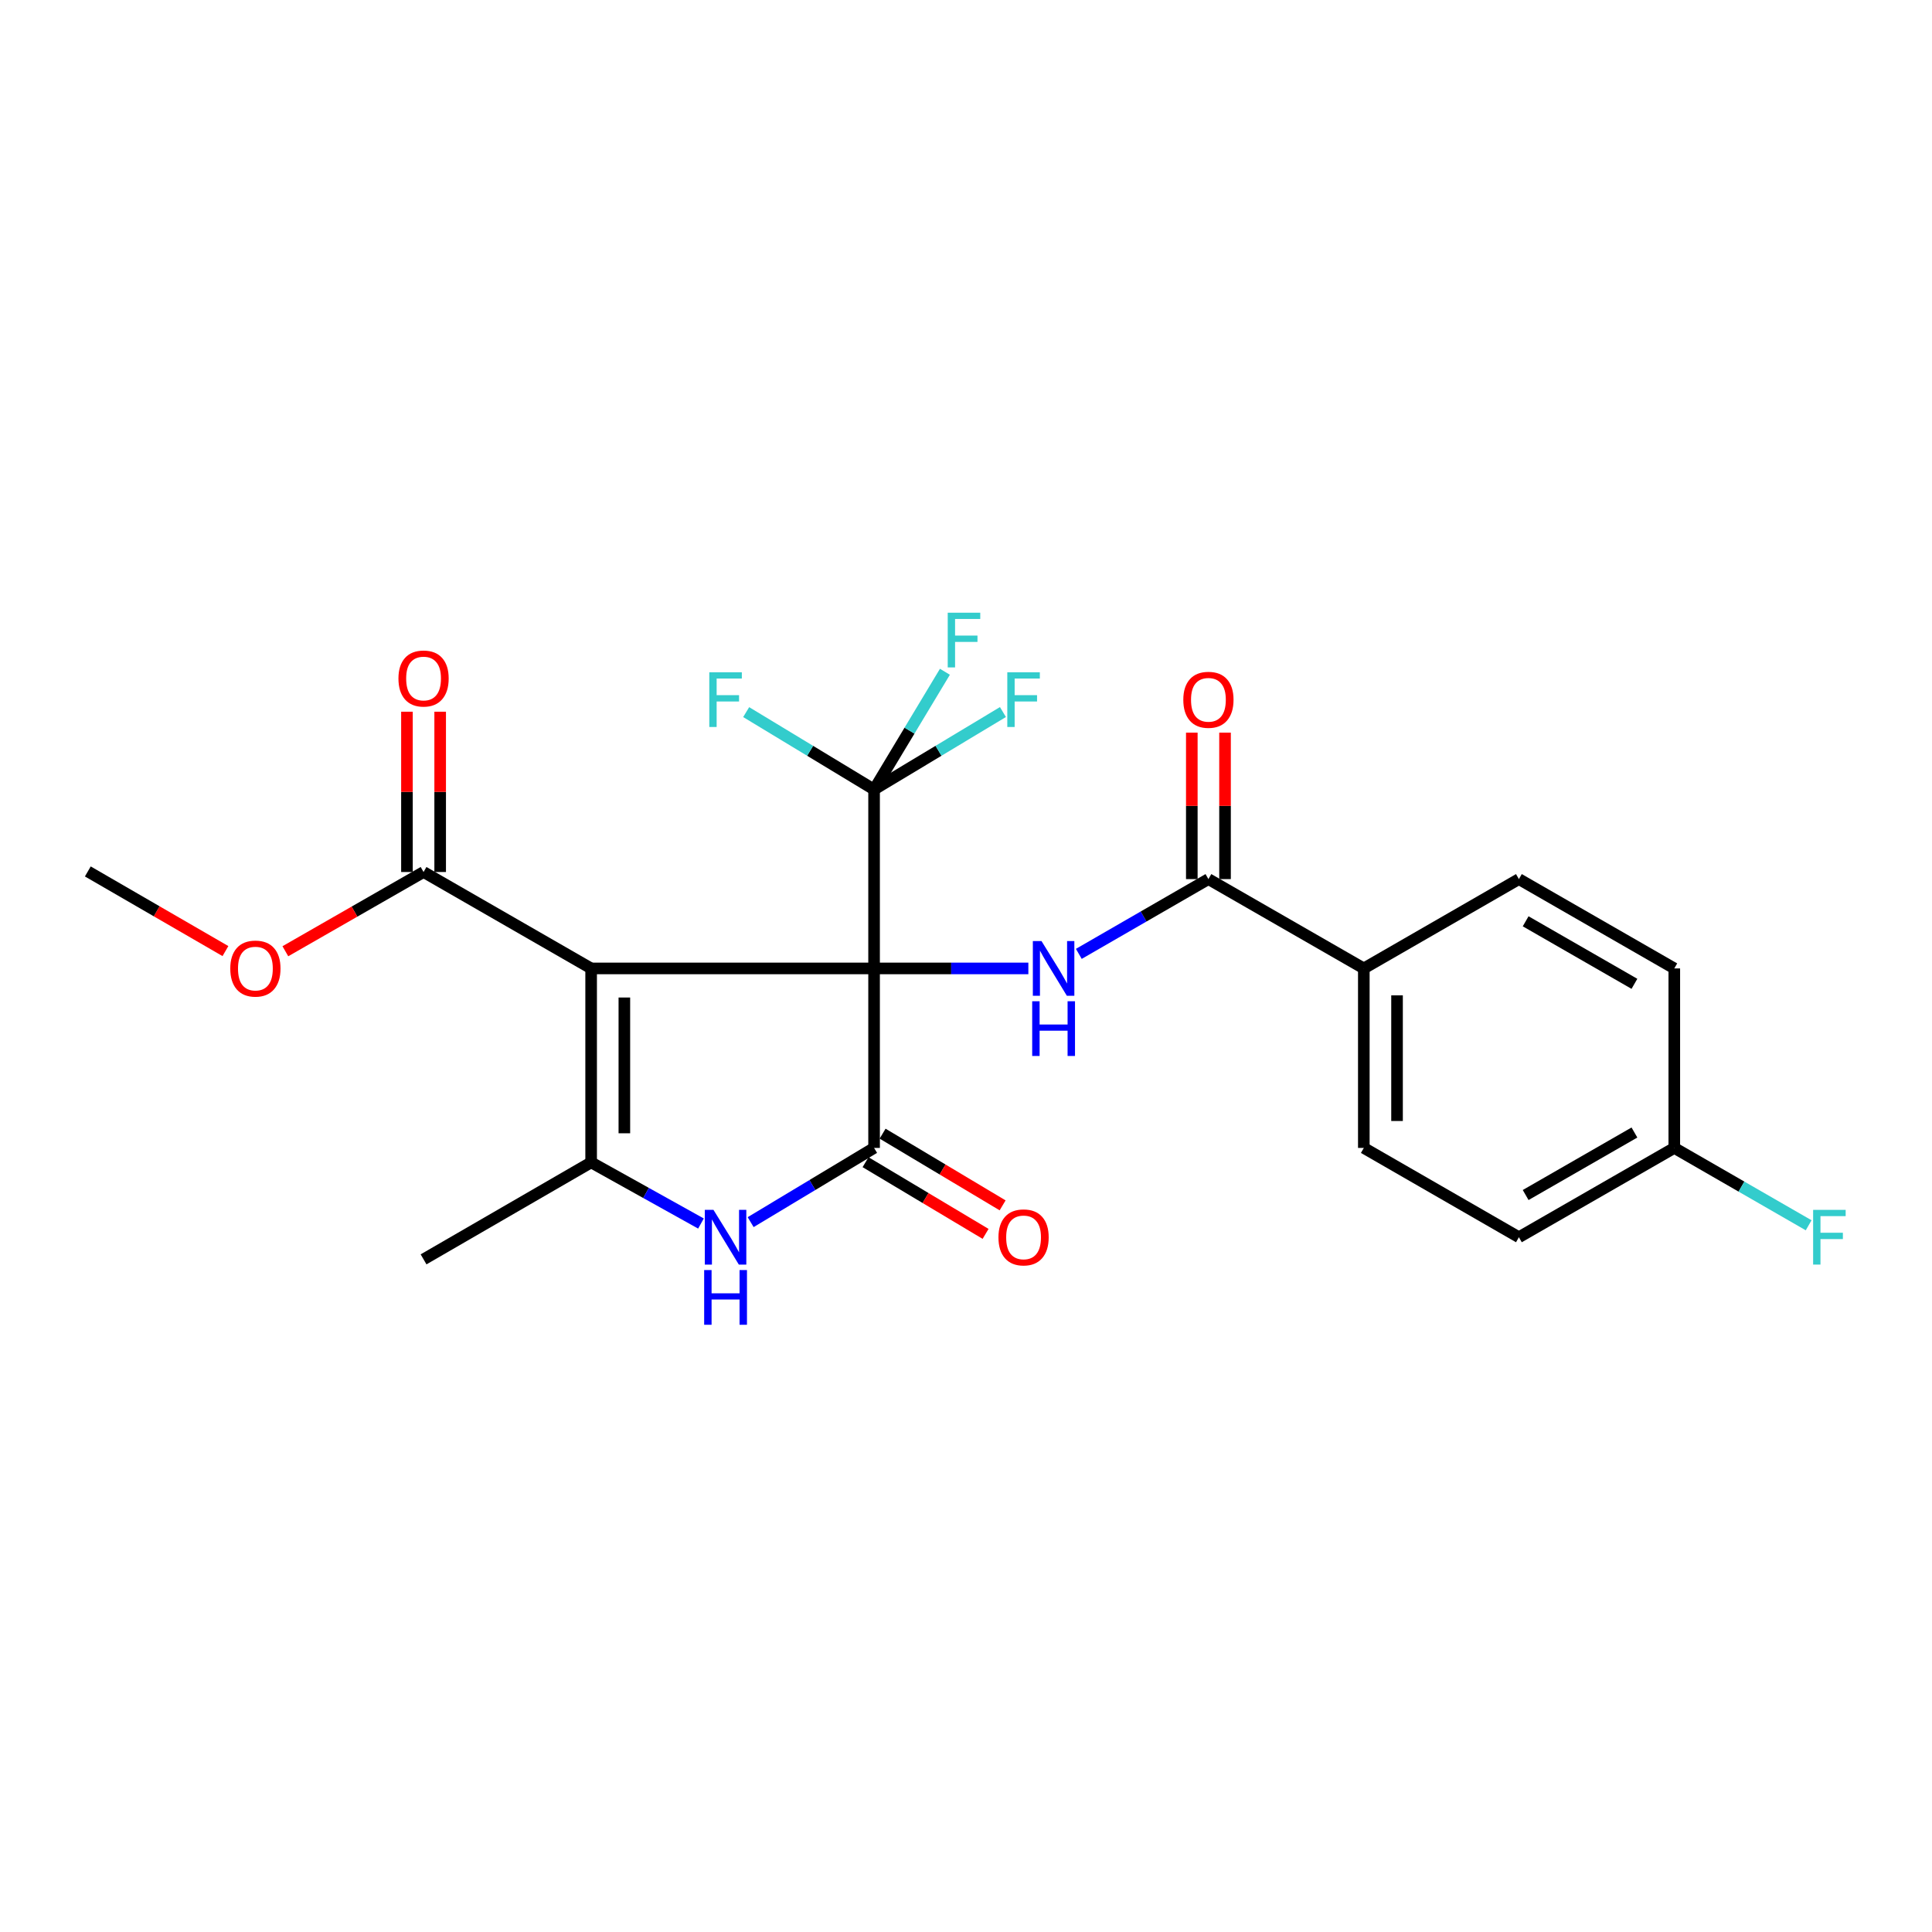 <?xml version='1.0' encoding='iso-8859-1'?>
<svg version='1.1' baseProfile='full'
              xmlns='http://www.w3.org/2000/svg'
                      xmlns:rdkit='http://www.rdkit.org/xml'
                      xmlns:xlink='http://www.w3.org/1999/xlink'
                  xml:space='preserve'
width='1000px' height='1000px' viewBox='0 0 1000 1000'>
<!-- END OF HEADER -->
<rect style='opacity:1.0;fill:#FFFFFF;stroke:none' width='1000' height='1000' x='0' y='0'> </rect>
<path class='bond-0' d='M 452.422,501.254 L 305.972,501.254' style='fill:none;fill-rule:evenodd;stroke:#000000;stroke-width:6px;stroke-linecap:butt;stroke-linejoin:miter;stroke-opacity:1' />
<path class='bond-1' d='M 452.422,501.254 L 452.422,594.162' style='fill:none;fill-rule:evenodd;stroke:#000000;stroke-width:6px;stroke-linecap:butt;stroke-linejoin:miter;stroke-opacity:1' />
<path class='bond-4' d='M 452.422,501.254 L 492.35,501.254' style='fill:none;fill-rule:evenodd;stroke:#000000;stroke-width:6px;stroke-linecap:butt;stroke-linejoin:miter;stroke-opacity:1' />
<path class='bond-4' d='M 492.35,501.254 L 532.277,501.254' style='fill:none;fill-rule:evenodd;stroke:#0000FF;stroke-width:6px;stroke-linecap:butt;stroke-linejoin:miter;stroke-opacity:1' />
<path class='bond-5' d='M 452.422,501.254 L 452.422,408.652' style='fill:none;fill-rule:evenodd;stroke:#000000;stroke-width:6px;stroke-linecap:butt;stroke-linejoin:miter;stroke-opacity:1' />
<path class='bond-2' d='M 305.972,501.254 L 305.972,601.642' style='fill:none;fill-rule:evenodd;stroke:#000000;stroke-width:6px;stroke-linecap:butt;stroke-linejoin:miter;stroke-opacity:1' />
<path class='bond-2' d='M 323.167,516.312 L 323.167,586.584' style='fill:none;fill-rule:evenodd;stroke:#000000;stroke-width:6px;stroke-linecap:butt;stroke-linejoin:miter;stroke-opacity:1' />
<path class='bond-7' d='M 305.972,501.254 L 219.235,451.351' style='fill:none;fill-rule:evenodd;stroke:#000000;stroke-width:6px;stroke-linecap:butt;stroke-linejoin:miter;stroke-opacity:1' />
<path class='bond-3' d='M 452.422,594.162 L 420.479,613.371' style='fill:none;fill-rule:evenodd;stroke:#000000;stroke-width:6px;stroke-linecap:butt;stroke-linejoin:miter;stroke-opacity:1' />
<path class='bond-3' d='M 420.479,613.371 L 388.535,632.58' style='fill:none;fill-rule:evenodd;stroke:#0000FF;stroke-width:6px;stroke-linecap:butt;stroke-linejoin:miter;stroke-opacity:1' />
<path class='bond-8' d='M 448.013,601.543 L 479.074,620.099' style='fill:none;fill-rule:evenodd;stroke:#000000;stroke-width:6px;stroke-linecap:butt;stroke-linejoin:miter;stroke-opacity:1' />
<path class='bond-8' d='M 479.074,620.099 L 510.136,638.655' style='fill:none;fill-rule:evenodd;stroke:#FF0000;stroke-width:6px;stroke-linecap:butt;stroke-linejoin:miter;stroke-opacity:1' />
<path class='bond-8' d='M 456.831,586.782 L 487.893,605.338' style='fill:none;fill-rule:evenodd;stroke:#000000;stroke-width:6px;stroke-linecap:butt;stroke-linejoin:miter;stroke-opacity:1' />
<path class='bond-8' d='M 487.893,605.338 L 518.954,623.894' style='fill:none;fill-rule:evenodd;stroke:#FF0000;stroke-width:6px;stroke-linecap:butt;stroke-linejoin:miter;stroke-opacity:1' />
<path class='bond-19' d='M 305.972,601.642 L 219.235,651.841' style='fill:none;fill-rule:evenodd;stroke:#000000;stroke-width:6px;stroke-linecap:butt;stroke-linejoin:miter;stroke-opacity:1' />
<path class='bond-24' d='M 305.972,601.642 L 334.397,617.47' style='fill:none;fill-rule:evenodd;stroke:#000000;stroke-width:6px;stroke-linecap:butt;stroke-linejoin:miter;stroke-opacity:1' />
<path class='bond-24' d='M 334.397,617.47 L 362.822,633.298' style='fill:none;fill-rule:evenodd;stroke:#0000FF;stroke-width:6px;stroke-linecap:butt;stroke-linejoin:miter;stroke-opacity:1' />
<path class='bond-6' d='M 558.393,493.723 L 591.935,474.371' style='fill:none;fill-rule:evenodd;stroke:#0000FF;stroke-width:6px;stroke-linecap:butt;stroke-linejoin:miter;stroke-opacity:1' />
<path class='bond-6' d='M 591.935,474.371 L 625.476,455.02' style='fill:none;fill-rule:evenodd;stroke:#000000;stroke-width:6px;stroke-linecap:butt;stroke-linejoin:miter;stroke-opacity:1' />
<path class='bond-12' d='M 452.422,408.652 L 485.772,388.601' style='fill:none;fill-rule:evenodd;stroke:#000000;stroke-width:6px;stroke-linecap:butt;stroke-linejoin:miter;stroke-opacity:1' />
<path class='bond-12' d='M 485.772,388.601 L 519.121,368.55' style='fill:none;fill-rule:evenodd;stroke:#33CCCC;stroke-width:6px;stroke-linecap:butt;stroke-linejoin:miter;stroke-opacity:1' />
<path class='bond-13' d='M 452.422,408.652 L 470.754,378.182' style='fill:none;fill-rule:evenodd;stroke:#000000;stroke-width:6px;stroke-linecap:butt;stroke-linejoin:miter;stroke-opacity:1' />
<path class='bond-13' d='M 470.754,378.182 L 489.085,347.712' style='fill:none;fill-rule:evenodd;stroke:#33CCCC;stroke-width:6px;stroke-linecap:butt;stroke-linejoin:miter;stroke-opacity:1' />
<path class='bond-14' d='M 452.422,408.652 L 419.321,388.619' style='fill:none;fill-rule:evenodd;stroke:#000000;stroke-width:6px;stroke-linecap:butt;stroke-linejoin:miter;stroke-opacity:1' />
<path class='bond-14' d='M 419.321,388.619 L 386.219,368.586' style='fill:none;fill-rule:evenodd;stroke:#33CCCC;stroke-width:6px;stroke-linecap:butt;stroke-linejoin:miter;stroke-opacity:1' />
<path class='bond-9' d='M 625.476,455.02 L 705.909,501.254' style='fill:none;fill-rule:evenodd;stroke:#000000;stroke-width:6px;stroke-linecap:butt;stroke-linejoin:miter;stroke-opacity:1' />
<path class='bond-10' d='M 634.074,455.02 L 634.074,417.116' style='fill:none;fill-rule:evenodd;stroke:#000000;stroke-width:6px;stroke-linecap:butt;stroke-linejoin:miter;stroke-opacity:1' />
<path class='bond-10' d='M 634.074,417.116 L 634.074,379.213' style='fill:none;fill-rule:evenodd;stroke:#FF0000;stroke-width:6px;stroke-linecap:butt;stroke-linejoin:miter;stroke-opacity:1' />
<path class='bond-10' d='M 616.879,455.02 L 616.879,417.116' style='fill:none;fill-rule:evenodd;stroke:#000000;stroke-width:6px;stroke-linecap:butt;stroke-linejoin:miter;stroke-opacity:1' />
<path class='bond-10' d='M 616.879,417.116 L 616.879,379.213' style='fill:none;fill-rule:evenodd;stroke:#FF0000;stroke-width:6px;stroke-linecap:butt;stroke-linejoin:miter;stroke-opacity:1' />
<path class='bond-11' d='M 227.832,451.351 L 227.832,409.867' style='fill:none;fill-rule:evenodd;stroke:#000000;stroke-width:6px;stroke-linecap:butt;stroke-linejoin:miter;stroke-opacity:1' />
<path class='bond-11' d='M 227.832,409.867 L 227.832,368.382' style='fill:none;fill-rule:evenodd;stroke:#FF0000;stroke-width:6px;stroke-linecap:butt;stroke-linejoin:miter;stroke-opacity:1' />
<path class='bond-11' d='M 210.637,451.351 L 210.637,409.867' style='fill:none;fill-rule:evenodd;stroke:#000000;stroke-width:6px;stroke-linecap:butt;stroke-linejoin:miter;stroke-opacity:1' />
<path class='bond-11' d='M 210.637,409.867 L 210.637,368.382' style='fill:none;fill-rule:evenodd;stroke:#FF0000;stroke-width:6px;stroke-linecap:butt;stroke-linejoin:miter;stroke-opacity:1' />
<path class='bond-17' d='M 219.235,451.351 L 183.467,471.857' style='fill:none;fill-rule:evenodd;stroke:#000000;stroke-width:6px;stroke-linecap:butt;stroke-linejoin:miter;stroke-opacity:1' />
<path class='bond-17' d='M 183.467,471.857 L 147.7,492.363' style='fill:none;fill-rule:evenodd;stroke:#FF0000;stroke-width:6px;stroke-linecap:butt;stroke-linejoin:miter;stroke-opacity:1' />
<path class='bond-15' d='M 705.909,501.254 L 705.909,594.162' style='fill:none;fill-rule:evenodd;stroke:#000000;stroke-width:6px;stroke-linecap:butt;stroke-linejoin:miter;stroke-opacity:1' />
<path class='bond-15' d='M 723.104,515.19 L 723.104,580.226' style='fill:none;fill-rule:evenodd;stroke:#000000;stroke-width:6px;stroke-linecap:butt;stroke-linejoin:miter;stroke-opacity:1' />
<path class='bond-16' d='M 705.909,501.254 L 786.179,455.02' style='fill:none;fill-rule:evenodd;stroke:#000000;stroke-width:6px;stroke-linecap:butt;stroke-linejoin:miter;stroke-opacity:1' />
<path class='bond-21' d='M 705.909,594.162 L 786.179,640.387' style='fill:none;fill-rule:evenodd;stroke:#000000;stroke-width:6px;stroke-linecap:butt;stroke-linejoin:miter;stroke-opacity:1' />
<path class='bond-20' d='M 786.179,455.02 L 866.612,501.254' style='fill:none;fill-rule:evenodd;stroke:#000000;stroke-width:6px;stroke-linecap:butt;stroke-linejoin:miter;stroke-opacity:1' />
<path class='bond-20' d='M 789.675,476.862 L 845.978,509.226' style='fill:none;fill-rule:evenodd;stroke:#000000;stroke-width:6px;stroke-linecap:butt;stroke-linejoin:miter;stroke-opacity:1' />
<path class='bond-23' d='M 116.686,492.28 L 81.07,471.668' style='fill:none;fill-rule:evenodd;stroke:#FF0000;stroke-width:6px;stroke-linecap:butt;stroke-linejoin:miter;stroke-opacity:1' />
<path class='bond-23' d='M 81.07,471.668 L 45.455,451.055' style='fill:none;fill-rule:evenodd;stroke:#000000;stroke-width:6px;stroke-linecap:butt;stroke-linejoin:miter;stroke-opacity:1' />
<path class='bond-18' d='M 866.612,594.162 L 866.612,501.254' style='fill:none;fill-rule:evenodd;stroke:#000000;stroke-width:6px;stroke-linecap:butt;stroke-linejoin:miter;stroke-opacity:1' />
<path class='bond-22' d='M 866.612,594.162 L 901.384,614.184' style='fill:none;fill-rule:evenodd;stroke:#000000;stroke-width:6px;stroke-linecap:butt;stroke-linejoin:miter;stroke-opacity:1' />
<path class='bond-22' d='M 901.384,614.184 L 936.156,634.205' style='fill:none;fill-rule:evenodd;stroke:#33CCCC;stroke-width:6px;stroke-linecap:butt;stroke-linejoin:miter;stroke-opacity:1' />
<path class='bond-25' d='M 866.612,594.162 L 786.179,640.387' style='fill:none;fill-rule:evenodd;stroke:#000000;stroke-width:6px;stroke-linecap:butt;stroke-linejoin:miter;stroke-opacity:1' />
<path class='bond-25' d='M 845.979,586.188 L 789.676,618.545' style='fill:none;fill-rule:evenodd;stroke:#000000;stroke-width:6px;stroke-linecap:butt;stroke-linejoin:miter;stroke-opacity:1' />
<path  class='atom-4' d='M 369.293 626.227
L 378.573 641.227
Q 379.493 642.707, 380.973 645.387
Q 382.453 648.067, 382.533 648.227
L 382.533 626.227
L 386.293 626.227
L 386.293 654.547
L 382.413 654.547
L 372.453 638.147
Q 371.293 636.227, 370.053 634.027
Q 368.853 631.827, 368.493 631.147
L 368.493 654.547
L 364.813 654.547
L 364.813 626.227
L 369.293 626.227
' fill='#0000FF'/>
<path  class='atom-4' d='M 364.473 657.379
L 368.313 657.379
L 368.313 669.419
L 382.793 669.419
L 382.793 657.379
L 386.633 657.379
L 386.633 685.699
L 382.793 685.699
L 382.793 672.619
L 368.313 672.619
L 368.313 685.699
L 364.473 685.699
L 364.473 657.379
' fill='#0000FF'/>
<path  class='atom-5' d='M 539.08 487.094
L 548.36 502.094
Q 549.28 503.574, 550.76 506.254
Q 552.24 508.934, 552.32 509.094
L 552.32 487.094
L 556.08 487.094
L 556.08 515.414
L 552.2 515.414
L 542.24 499.014
Q 541.08 497.094, 539.84 494.894
Q 538.64 492.694, 538.28 492.014
L 538.28 515.414
L 534.6 515.414
L 534.6 487.094
L 539.08 487.094
' fill='#0000FF'/>
<path  class='atom-5' d='M 534.26 518.246
L 538.1 518.246
L 538.1 530.286
L 552.58 530.286
L 552.58 518.246
L 556.42 518.246
L 556.42 546.566
L 552.58 546.566
L 552.58 533.486
L 538.1 533.486
L 538.1 546.566
L 534.26 546.566
L 534.26 518.246
' fill='#0000FF'/>
<path  class='atom-9' d='M 516.798 640.467
Q 516.798 633.667, 520.158 629.867
Q 523.518 626.067, 529.798 626.067
Q 536.078 626.067, 539.438 629.867
Q 542.798 633.667, 542.798 640.467
Q 542.798 647.347, 539.398 651.267
Q 535.998 655.147, 529.798 655.147
Q 523.558 655.147, 520.158 651.267
Q 516.798 647.387, 516.798 640.467
M 529.798 651.947
Q 534.118 651.947, 536.438 649.067
Q 538.798 646.147, 538.798 640.467
Q 538.798 634.907, 536.438 632.107
Q 534.118 629.267, 529.798 629.267
Q 525.478 629.267, 523.118 632.067
Q 520.798 634.867, 520.798 640.467
Q 520.798 646.187, 523.118 649.067
Q 525.478 651.947, 529.798 651.947
' fill='#FF0000'/>
<path  class='atom-11' d='M 612.476 362.211
Q 612.476 355.411, 615.836 351.611
Q 619.196 347.811, 625.476 347.811
Q 631.756 347.811, 635.116 351.611
Q 638.476 355.411, 638.476 362.211
Q 638.476 369.091, 635.076 373.011
Q 631.676 376.891, 625.476 376.891
Q 619.236 376.891, 615.836 373.011
Q 612.476 369.131, 612.476 362.211
M 625.476 373.691
Q 629.796 373.691, 632.116 370.811
Q 634.476 367.891, 634.476 362.211
Q 634.476 356.651, 632.116 353.851
Q 629.796 351.011, 625.476 351.011
Q 621.156 351.011, 618.796 353.811
Q 616.476 356.611, 616.476 362.211
Q 616.476 367.931, 618.796 370.811
Q 621.156 373.691, 625.476 373.691
' fill='#FF0000'/>
<path  class='atom-12' d='M 206.235 351.196
Q 206.235 344.396, 209.595 340.596
Q 212.955 336.796, 219.235 336.796
Q 225.515 336.796, 228.875 340.596
Q 232.235 344.396, 232.235 351.196
Q 232.235 358.076, 228.835 361.996
Q 225.435 365.876, 219.235 365.876
Q 212.995 365.876, 209.595 361.996
Q 206.235 358.116, 206.235 351.196
M 219.235 362.676
Q 223.555 362.676, 225.875 359.796
Q 228.235 356.876, 228.235 351.196
Q 228.235 345.636, 225.875 342.836
Q 223.555 339.996, 219.235 339.996
Q 214.915 339.996, 212.555 342.796
Q 210.235 345.596, 210.235 351.196
Q 210.235 356.916, 212.555 359.796
Q 214.915 362.676, 219.235 362.676
' fill='#FF0000'/>
<path  class='atom-13' d='M 521.378 347.971
L 538.218 347.971
L 538.218 351.211
L 525.178 351.211
L 525.178 359.811
L 536.778 359.811
L 536.778 363.091
L 525.178 363.091
L 525.178 376.291
L 521.378 376.291
L 521.378 347.971
' fill='#33CCCC'/>
<path  class='atom-14' d='M 490.542 317.135
L 507.382 317.135
L 507.382 320.375
L 494.342 320.375
L 494.342 328.975
L 505.942 328.975
L 505.942 332.255
L 494.342 332.255
L 494.342 345.455
L 490.542 345.455
L 490.542 317.135
' fill='#33CCCC'/>
<path  class='atom-15' d='M 367.133 347.971
L 383.973 347.971
L 383.973 351.211
L 370.933 351.211
L 370.933 359.811
L 382.533 359.811
L 382.533 363.091
L 370.933 363.091
L 370.933 376.291
L 367.133 376.291
L 367.133 347.971
' fill='#33CCCC'/>
<path  class='atom-18' d='M 119.192 501.334
Q 119.192 494.534, 122.552 490.734
Q 125.912 486.934, 132.192 486.934
Q 138.472 486.934, 141.832 490.734
Q 145.192 494.534, 145.192 501.334
Q 145.192 508.214, 141.792 512.134
Q 138.392 516.014, 132.192 516.014
Q 125.952 516.014, 122.552 512.134
Q 119.192 508.254, 119.192 501.334
M 132.192 512.814
Q 136.512 512.814, 138.832 509.934
Q 141.192 507.014, 141.192 501.334
Q 141.192 495.774, 138.832 492.974
Q 136.512 490.134, 132.192 490.134
Q 127.872 490.134, 125.512 492.934
Q 123.192 495.734, 123.192 501.334
Q 123.192 507.054, 125.512 509.934
Q 127.872 512.814, 132.192 512.814
' fill='#FF0000'/>
<path  class='atom-23' d='M 938.471 626.227
L 955.311 626.227
L 955.311 629.467
L 942.271 629.467
L 942.271 638.067
L 953.871 638.067
L 953.871 641.347
L 942.271 641.347
L 942.271 654.547
L 938.471 654.547
L 938.471 626.227
' fill='#33CCCC'/>
</svg>
